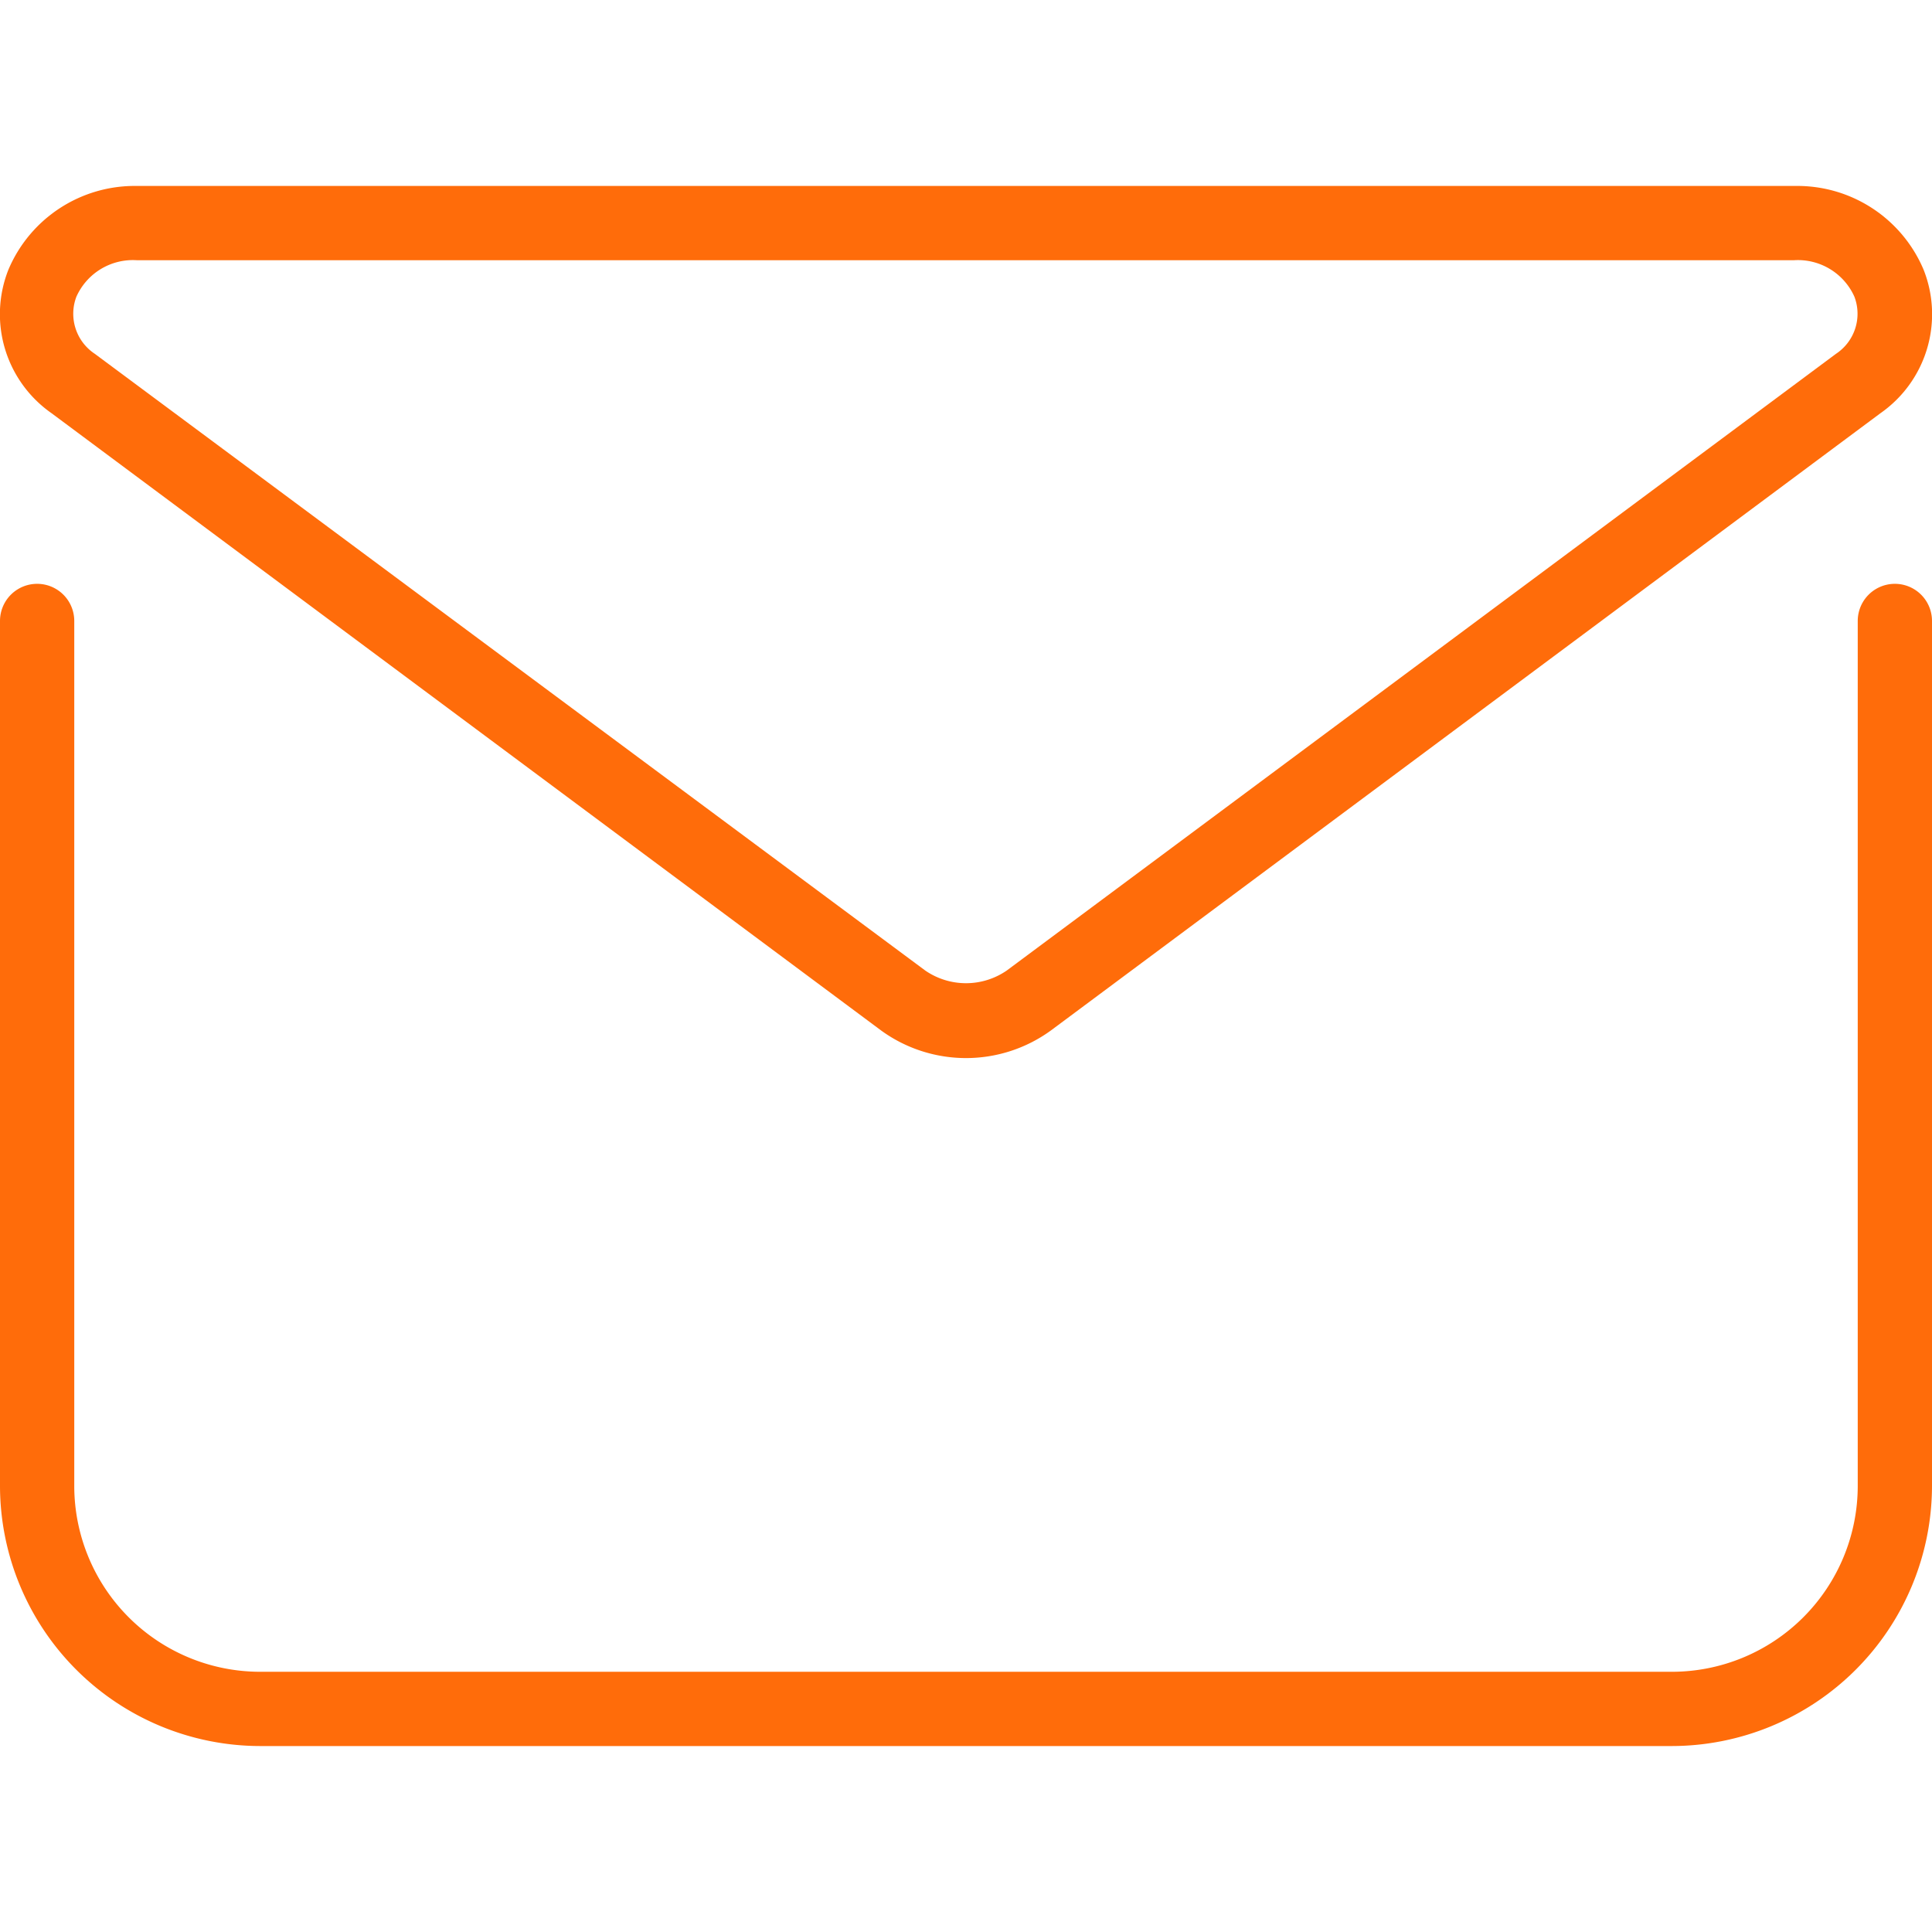 <svg id="图层_1" data-name="图层 1" xmlns="http://www.w3.org/2000/svg" viewBox="0 0 64 64"><defs><style>.cls-1{fill:#ff6c0a;}</style></defs><path class="cls-1" d="M55.38,57.84H8.62A8.63,8.63,0,0,1,0,49.23V20.57a1.23,1.23,0,0,1,2.46,0V49.23a6.16,6.16,0,0,0,6.16,6.15H55.38a6.16,6.16,0,0,0,6.16-6.15V20.57a1.23,1.23,0,1,1,2.46,0V49.23A8.63,8.63,0,0,1,55.38,57.84ZM32,35.05a4.78,4.78,0,0,1-2.82-.92L1.71,13.69A4,4,0,0,1,.28,8.93,4.54,4.54,0,0,1,4.53,6.16H59.47a4.54,4.54,0,0,1,4.25,2.77,4,4,0,0,1-1.43,4.76L34.82,34.13A4.78,4.78,0,0,1,32,35.05ZM4.53,8.62a2.05,2.05,0,0,0-2,1.21,1.59,1.59,0,0,0,.61,1.89L30.65,32.15a2.38,2.38,0,0,0,2.7,0L60.82,11.72a1.59,1.59,0,0,0,.61-1.89,2.05,2.05,0,0,0-2-1.21Zm57,4.09h0Z"/></svg>